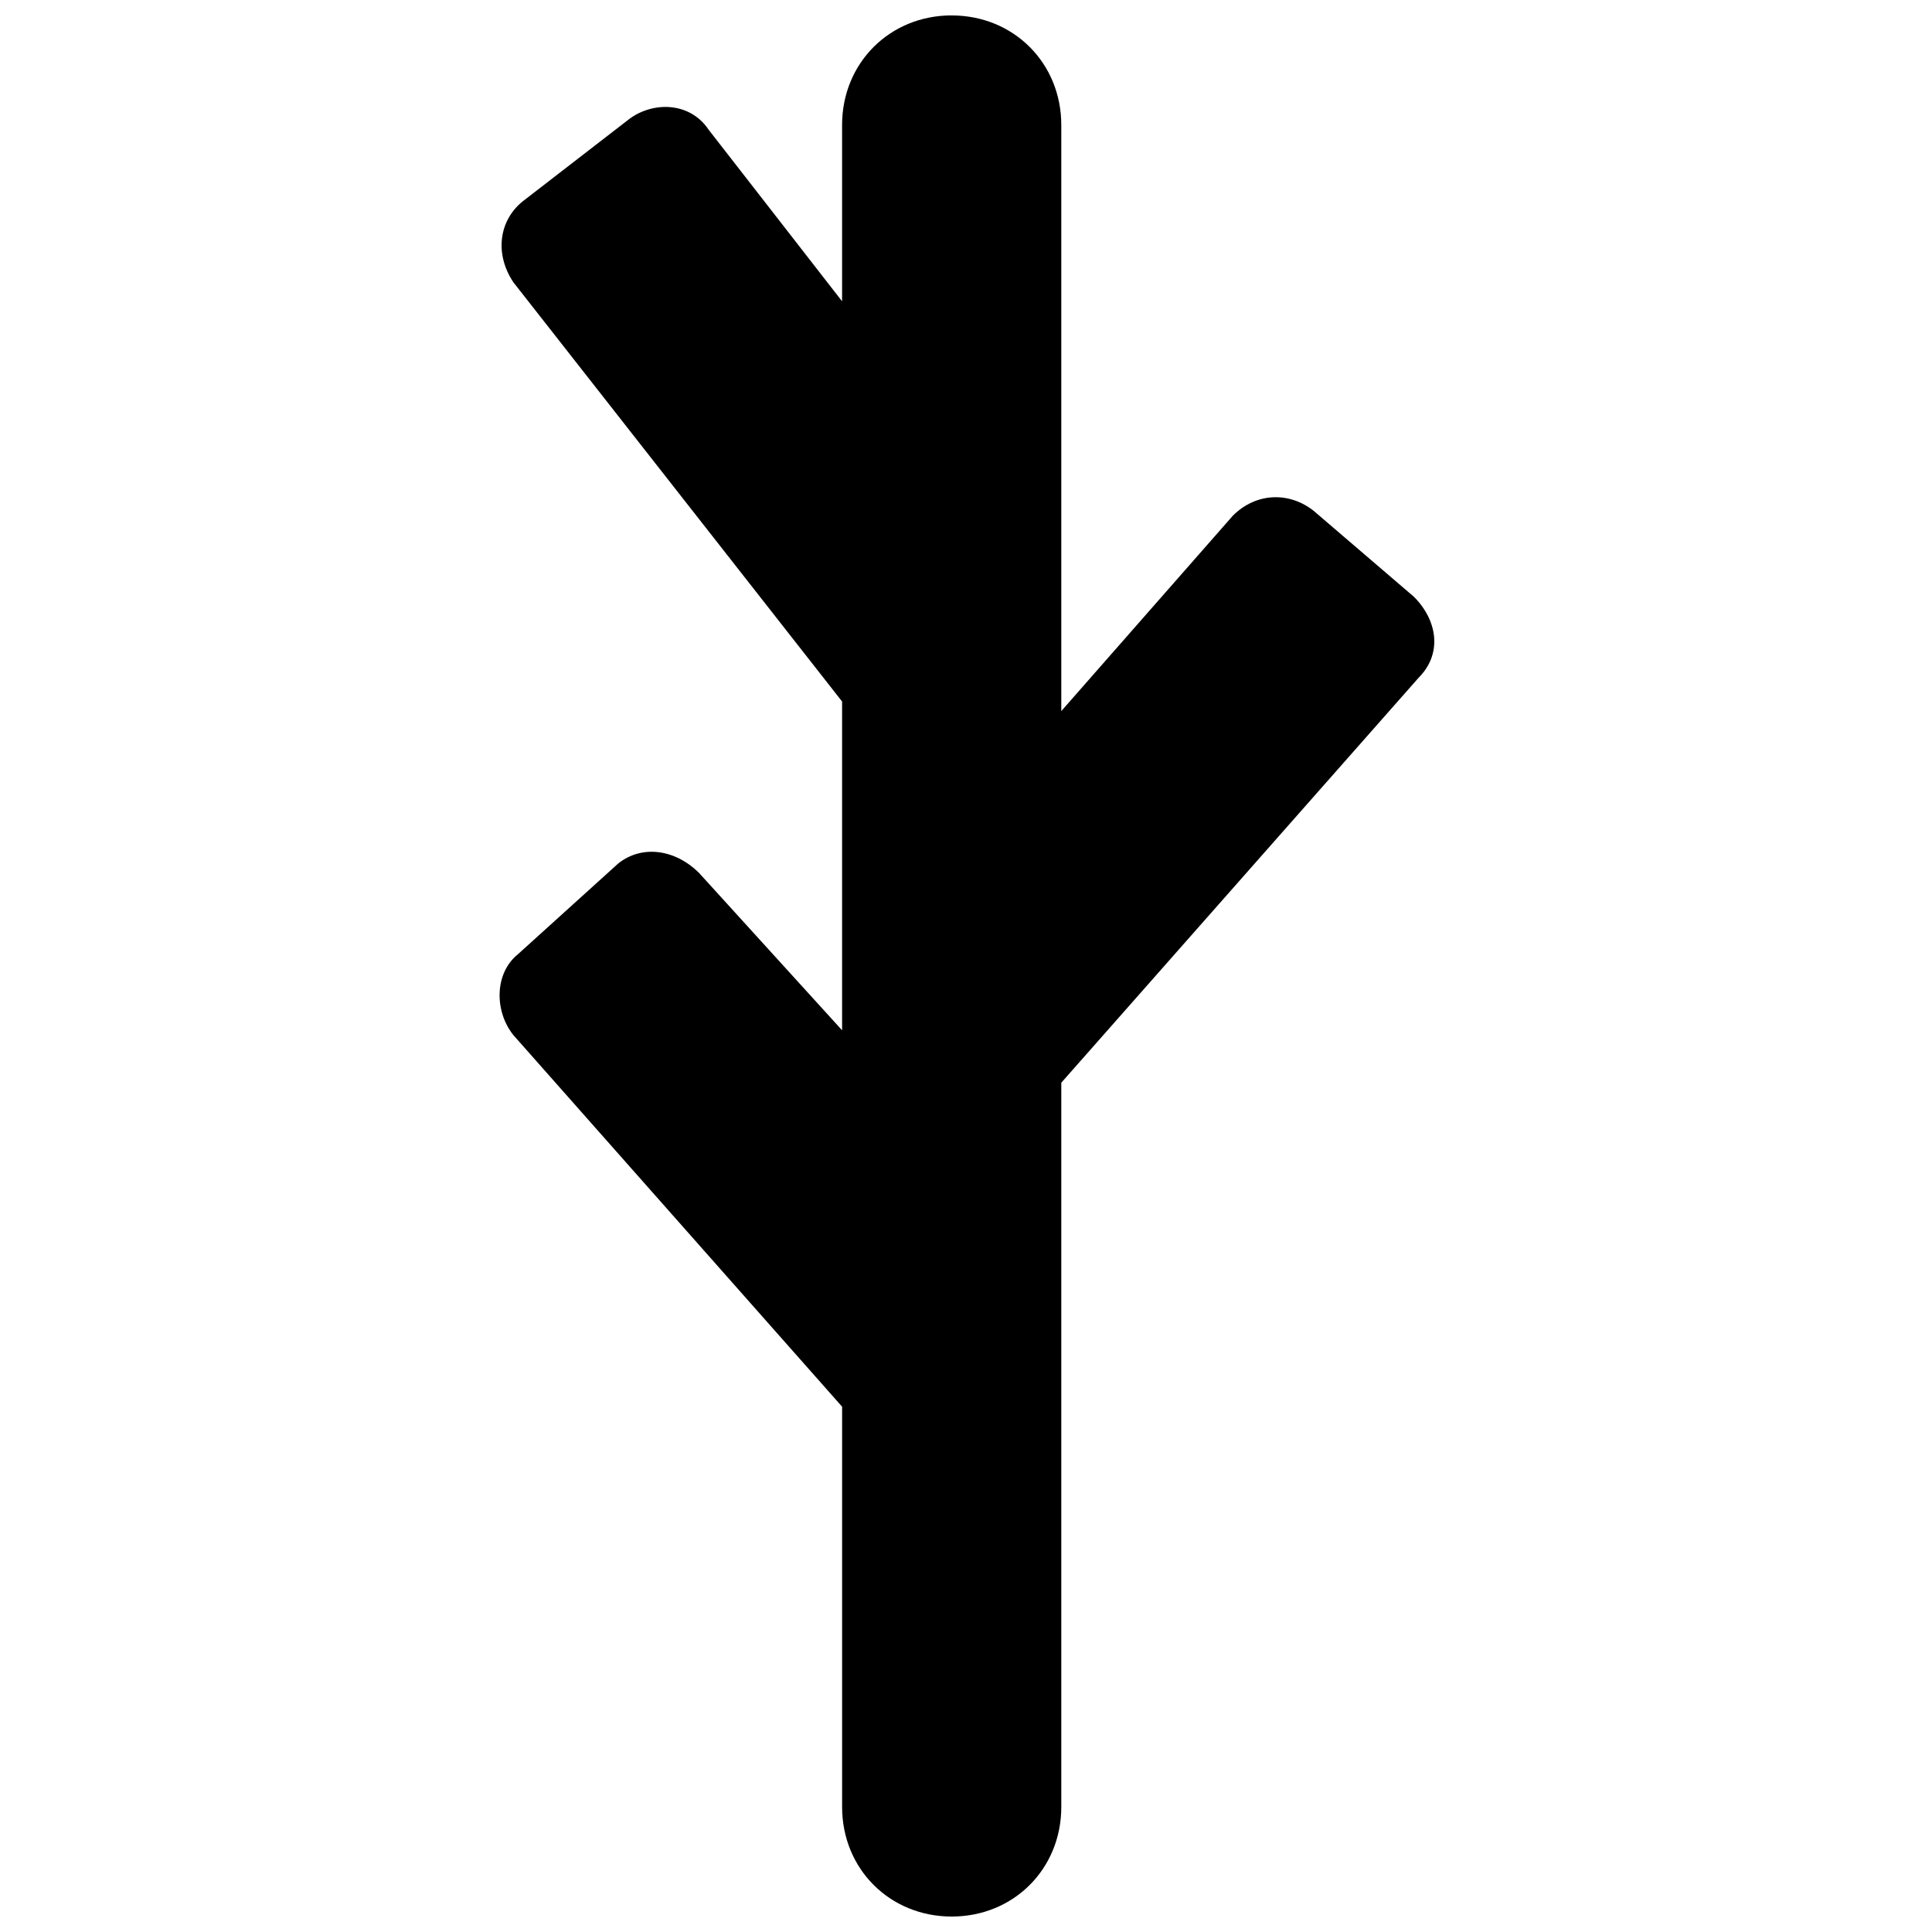 <?xml version="1.0" encoding="UTF-8"?>
<!-- The Best Svg Icon site in the world: iconSvg.co, Visit us! https://iconsvg.co -->
<svg width="800px" height="800px" version="1.1" viewBox="144 144 512 512" xmlns="http://www.w3.org/2000/svg">
 <defs>
  <clipPath id="a">
   <path d="m276 148.09h249v503.81h-249z"/>
  </clipPath>
 </defs>
 <g clip-path="url(#a)">
  <path d="m396.21 148.09c16.414 0 29.043 12.625 29.043 29.043v155.31l45.457-51.77c6.312-6.312 15.152-6.312 21.465-1.262l26.516 22.727c6.312 6.312 7.574 15.152 1.262 21.465l-94.699 107.33v191.93c0 16.414-12.625 29.043-29.043 29.043-16.414 0-29.043-12.625-29.043-29.043v-106.07l-87.125-98.488c-5.051-6.312-5.051-16.414 1.262-21.465l26.516-23.992c6.312-5.051 15.152-3.789 21.465 2.523l37.879 41.668v-87.125l-87.125-111.12c-5.051-7.574-3.789-16.414 2.523-21.465l27.777-21.465c6.312-5.051 16.414-5.051 21.465 2.523l35.355 45.457v-46.719c0-16.414 12.625-29.043 29.043-29.043z" fill-rule="evenodd"/>
 </g>
</svg>